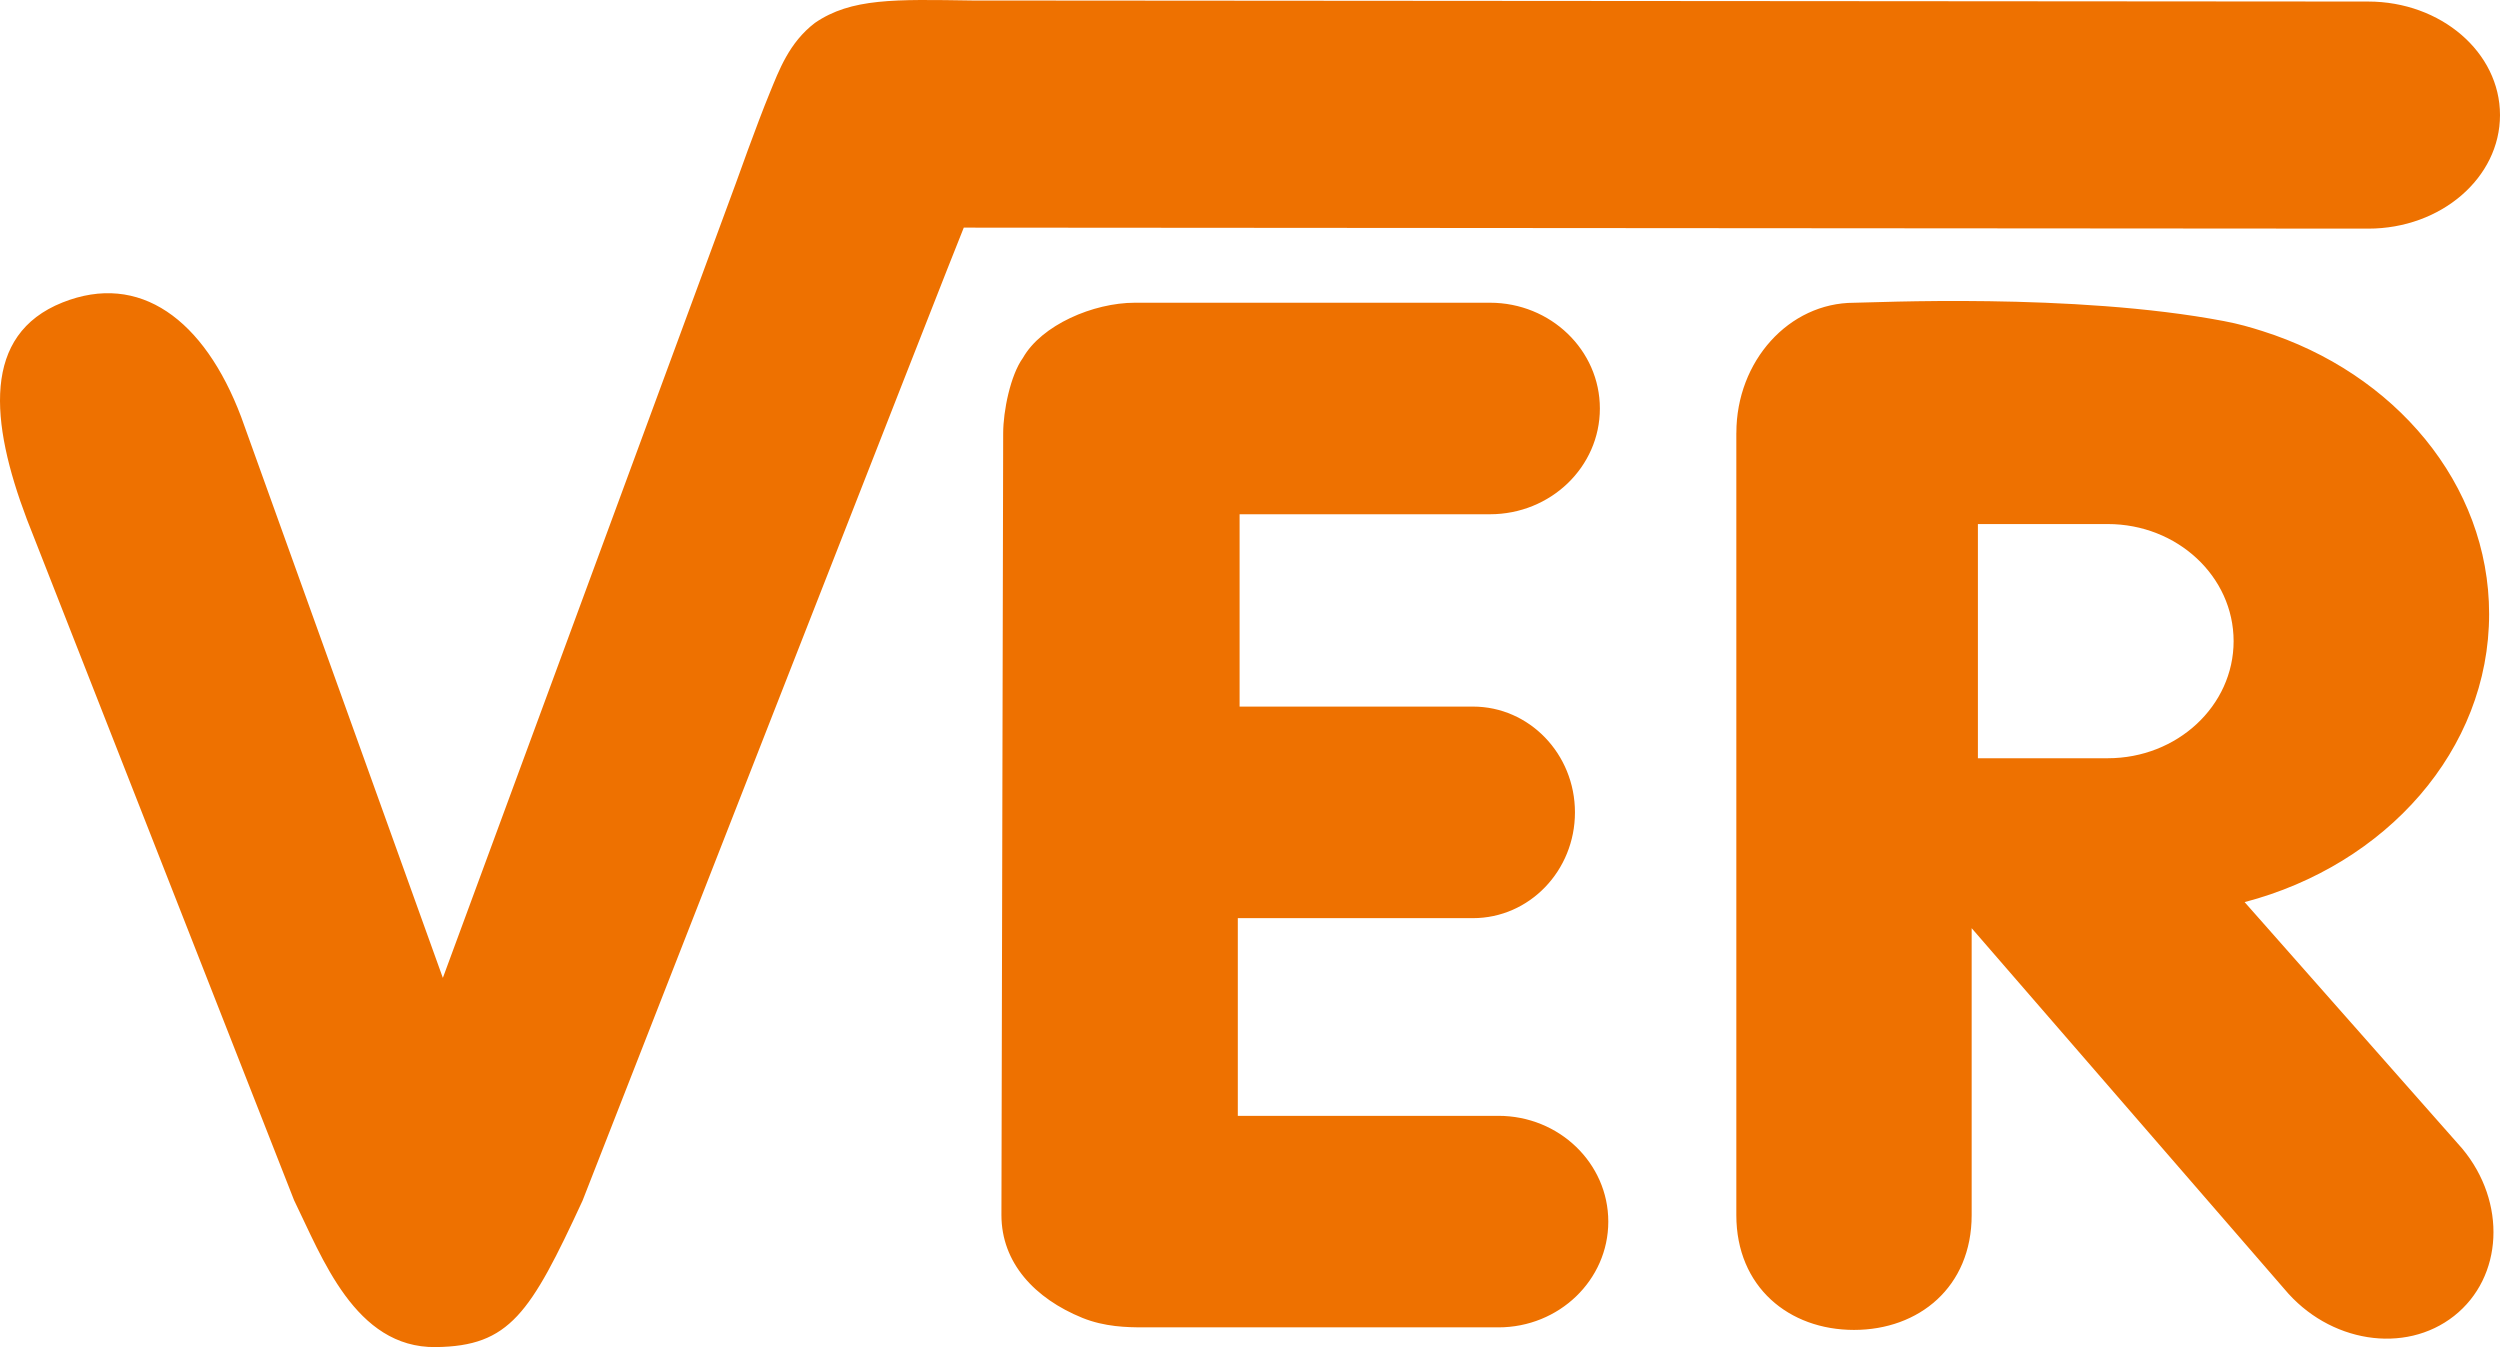 <?xml version="1.0" encoding="utf-8"?>
<!-- Generator: Adobe Illustrator 24.3.0, SVG Export Plug-In . SVG Version: 6.00 Build 0)  -->
<svg version="1.1" xmlns="http://www.w3.org/2000/svg" xmlns:xlink="http://www.w3.org/1999/xlink" x="0px" y="0px"
	 width="74.234px" height="40px" viewBox="0 0 74.234 40" style="enable-background:new 0 0 74.234 40;" xml:space="preserve">
<style type="text/css">
	.st0{fill:#EE7100;}
	.st1{fill:#737373;}
	.st2{fill:#FFFFFF;}
	.st3{fill:none;stroke:#000000;stroke-width:0.379;stroke-miterlimit:10;}
	.st4{fill:#003882;}
	.st5{fill:#FFD400;}
	.st6{fill:#9C1469;}
	.st7{fill-rule:evenodd;clip-rule:evenodd;fill:#FFFFFF;}
	.st8{fill:#00A050;}
	.st9{fill-rule:evenodd;clip-rule:evenodd;fill:#9C1469;}
	.st10{fill:none;stroke:#000000;stroke-width:0.233;stroke-miterlimit:10;}
	.st11{fill:none;stroke:#000000;stroke-width:0.417;stroke-miterlimit:10;}
	.st12{fill:#FFED00;}
	.st13{fill:#008C46;}
</style>
<g id="MobilNav">
</g>
<g id="ActionIcons">
</g>
<g id="QuickstartIcons">
</g>
<g id="Pins">
</g>
<g id="List_x5F_Icons">
</g>
<g id="Content">
</g>
<g id="Ebene_1">
	<path class="st0" d="M28.86,0.015l41.459,0.031c2.162,0,3.915,1.509,3.915,3.371c0,1.862-1.75,3.372-3.912,3.372L28.618,6.759
		c-0.016-0.016-11.321,28.895-11.321,28.895c-1.552,3.355-2.164,4.32-4.359,4.346c-2.399,0.028-3.378-2.676-4.205-4.359
		L0.797,15.417C-0.3,12.515-0.534,9.935,1.855,8.982c2.287-0.912,4.208,0.495,5.306,3.398l5.989,16.657l8.699-23.592
		c0,0,0.626-1.761,1.007-2.685c0.275-0.667,0.572-1.492,1.342-2.08C25.276-0.061,26.582-0.019,28.86,0.015 M29.788,12.864
		c0-0.659,0.216-1.725,0.585-2.235c0.553-0.977,2.089-1.64,3.327-1.64h10.543c1.802,0,3.263,1.407,3.263,3.141
		c0,1.735-1.461,3.14-3.263,3.14h-7.435v5.711h6.93c1.672,0,3.028,1.406,3.028,3.141c0,1.735-1.356,3.141-3.028,3.141h-6.983v5.87
		h7.739c1.801,0,3.262,1.407,3.262,3.141s-1.461,3.14-3.262,3.14H33.951c-0.482,0-1.149-0.013-1.81-0.281
		c-1.414-0.575-2.405-1.632-2.405-3.056L29.788,12.864z M51.559,12.853c0-2.133,1.564-3.863,3.494-3.863
		c0.491,0,6.522-0.304,10.984,0.544c0.451,0.086,0.77,0.179,1.14,0.296c3.927,1.24,6.734,4.534,6.734,8.402
		c0,4.039-3.06,7.452-7.26,8.555l6.463,7.32c1.324,1.593,1.216,3.817-0.243,4.968c-1.459,1.151-3.715,0.793-5.04-0.8l-9.285-10.714
		v8.52c0,2.134-1.564,3.409-3.494,3.409c-1.93,0-3.494-1.275-3.494-3.409V12.853z M62.587,15.561h-3.856v6.954h3.856
		c2.064,0,3.737-1.557,3.737-3.478C66.323,17.117,64.651,15.561,62.587,15.561"/>
</g>
<g id="Ebene_6">
</g>
<g id="Gruppe_10911">
</g>
<g id="Gruppe_10912">
</g>
<g id="PIKTOGRAMME_MÜLL">
</g>
<g id="_x3C_Ebene_x3E_">
</g>
</svg>
